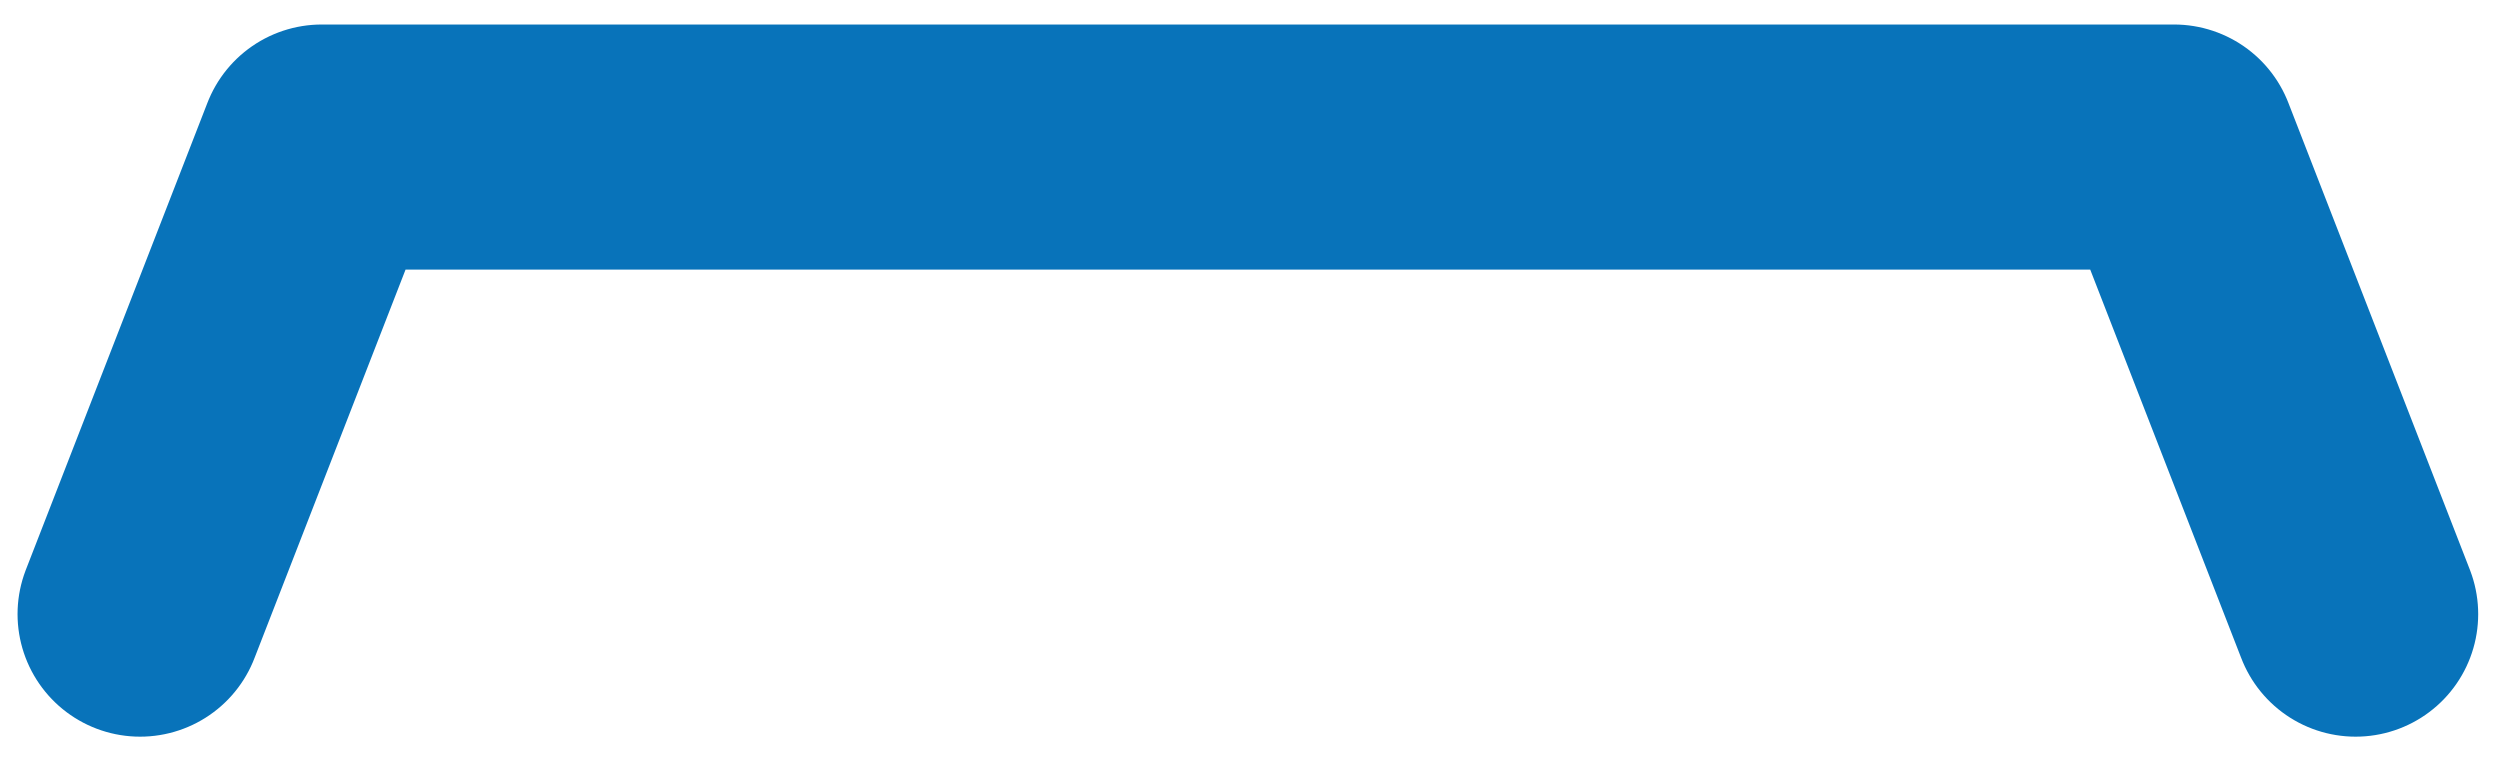 <svg width="51" height="16" viewBox="0 0 51 16" fill="none" xmlns="http://www.w3.org/2000/svg">
<path d="M2.858 12.528L6.563 3H44.351L48.055 12.528" stroke="#0873BA" stroke-width="5" stroke-linecap="round" stroke-linejoin="round"/>
</svg>
